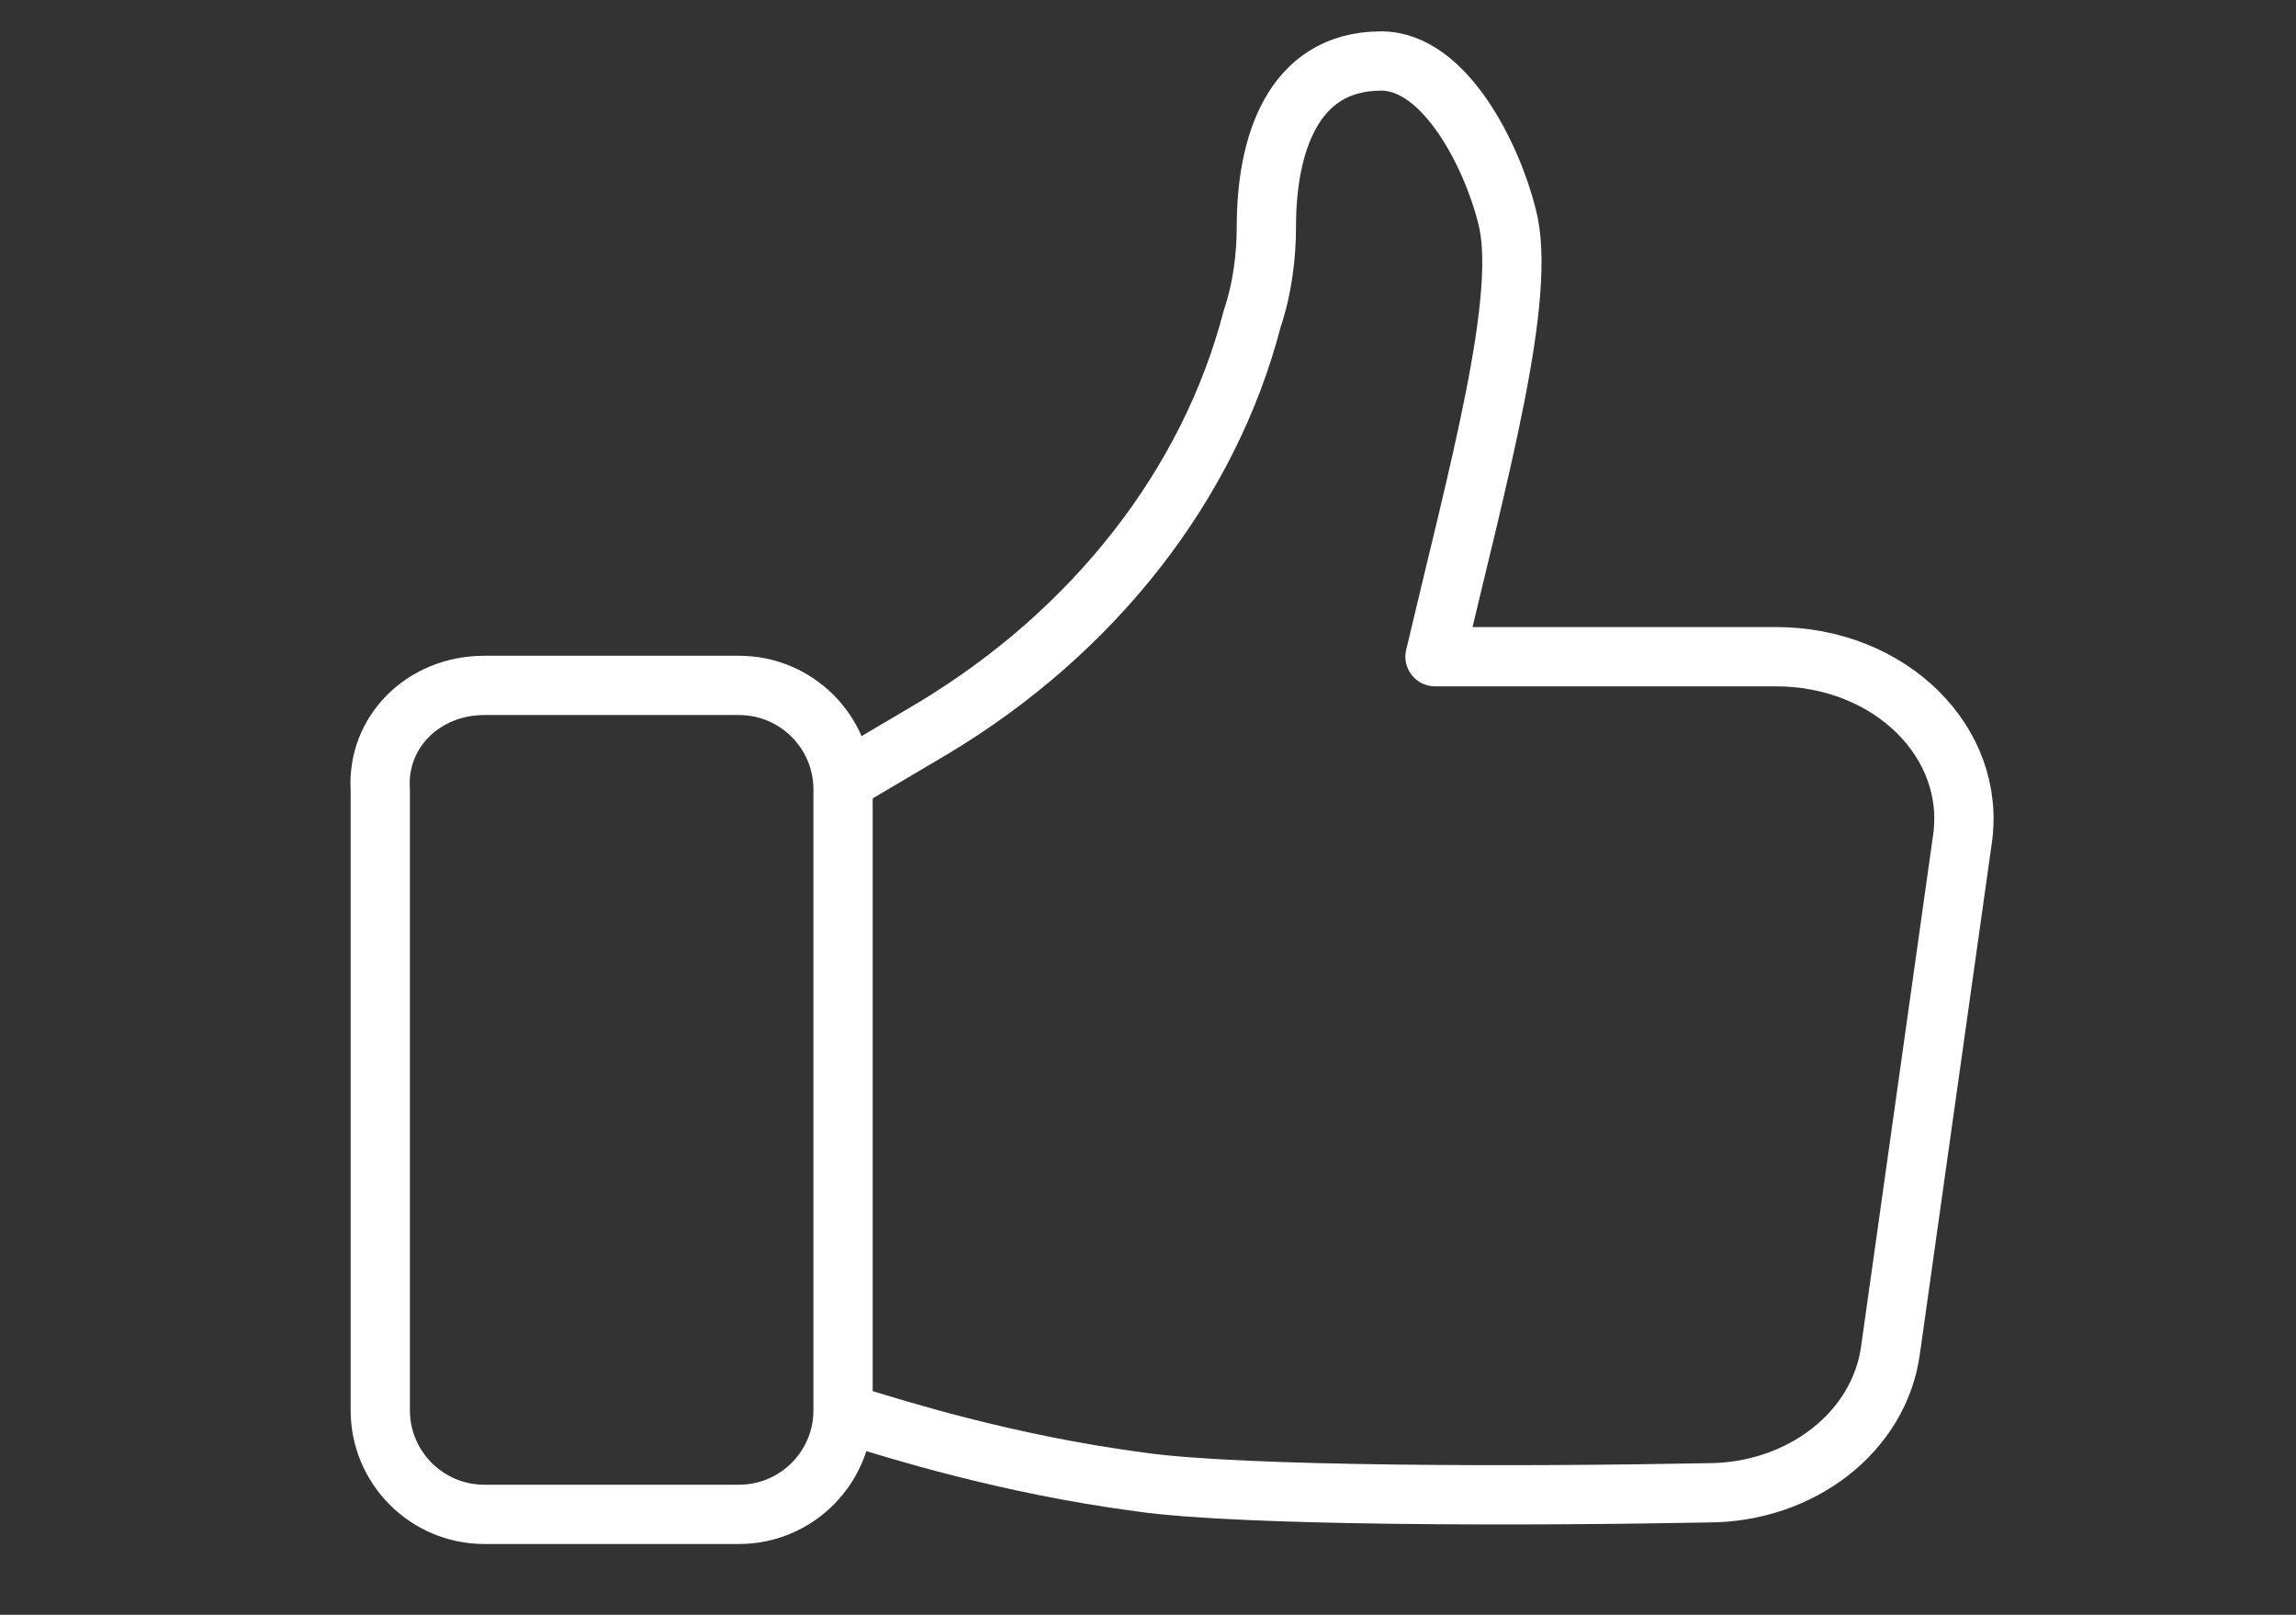 <?xml version="1.0" encoding="utf-8"?>
<!-- Generator: Adobe Illustrator 23.0.1, SVG Export Plug-In . SVG Version: 6.00 Build 0)  -->
<svg version="1.1" id="Warstwa_1" xmlns="http://www.w3.org/2000/svg" xmlns:xlink="http://www.w3.org/1999/xlink" x="0px" y="0px"
	 viewBox="0 0 64 45" style="enable-background:new 0 0 64 45;" xml:space="preserve">
<rect x="0" y="0" width="64" height="45" fill="#333333" stroke="none"/>
<style type="text/css">
	.st0{fill:none;stroke:#FFFFFF;stroke-width:1.652;stroke-linecap:round;stroke-linejoin:round;stroke-miterlimit:10;}
</style>
<g id="_x31_0">
	<path class="st0" d="M13.5,19.1h7.1c1.6,0,2.9,1.3,2.9,2.9v17.3c0,1.6-1.3,2.9-2.9,2.9h-7.1c-1.6,0-2.9-1.3-2.9-2.9V22
		C10.5,20.4,11.8,19.1,13.5,19.1z"/>
	<path class="st0" d="M23.9,39.5c1,0.3,4.1,1.3,7.9,1.8c2.8,0.4,10.7,0.4,15.8,0.3c2.6,0,4.8-1.7,5.1-4l2-14.2
		c0.4-2.7-2-5.1-5.2-5.1H40c1.2-5.1,2.6-10.1,2-12.3c-0.4-1.6-1.7-4.3-3.5-4.3h0c-2.5,0-3.2,2.4-3.2,4.6c0,0.8-0.1,1.7-0.4,2.6
		c-1.2,4.6-4.4,8.7-8.9,11.4l-2.2,1.3"/>
</g>
</svg>

